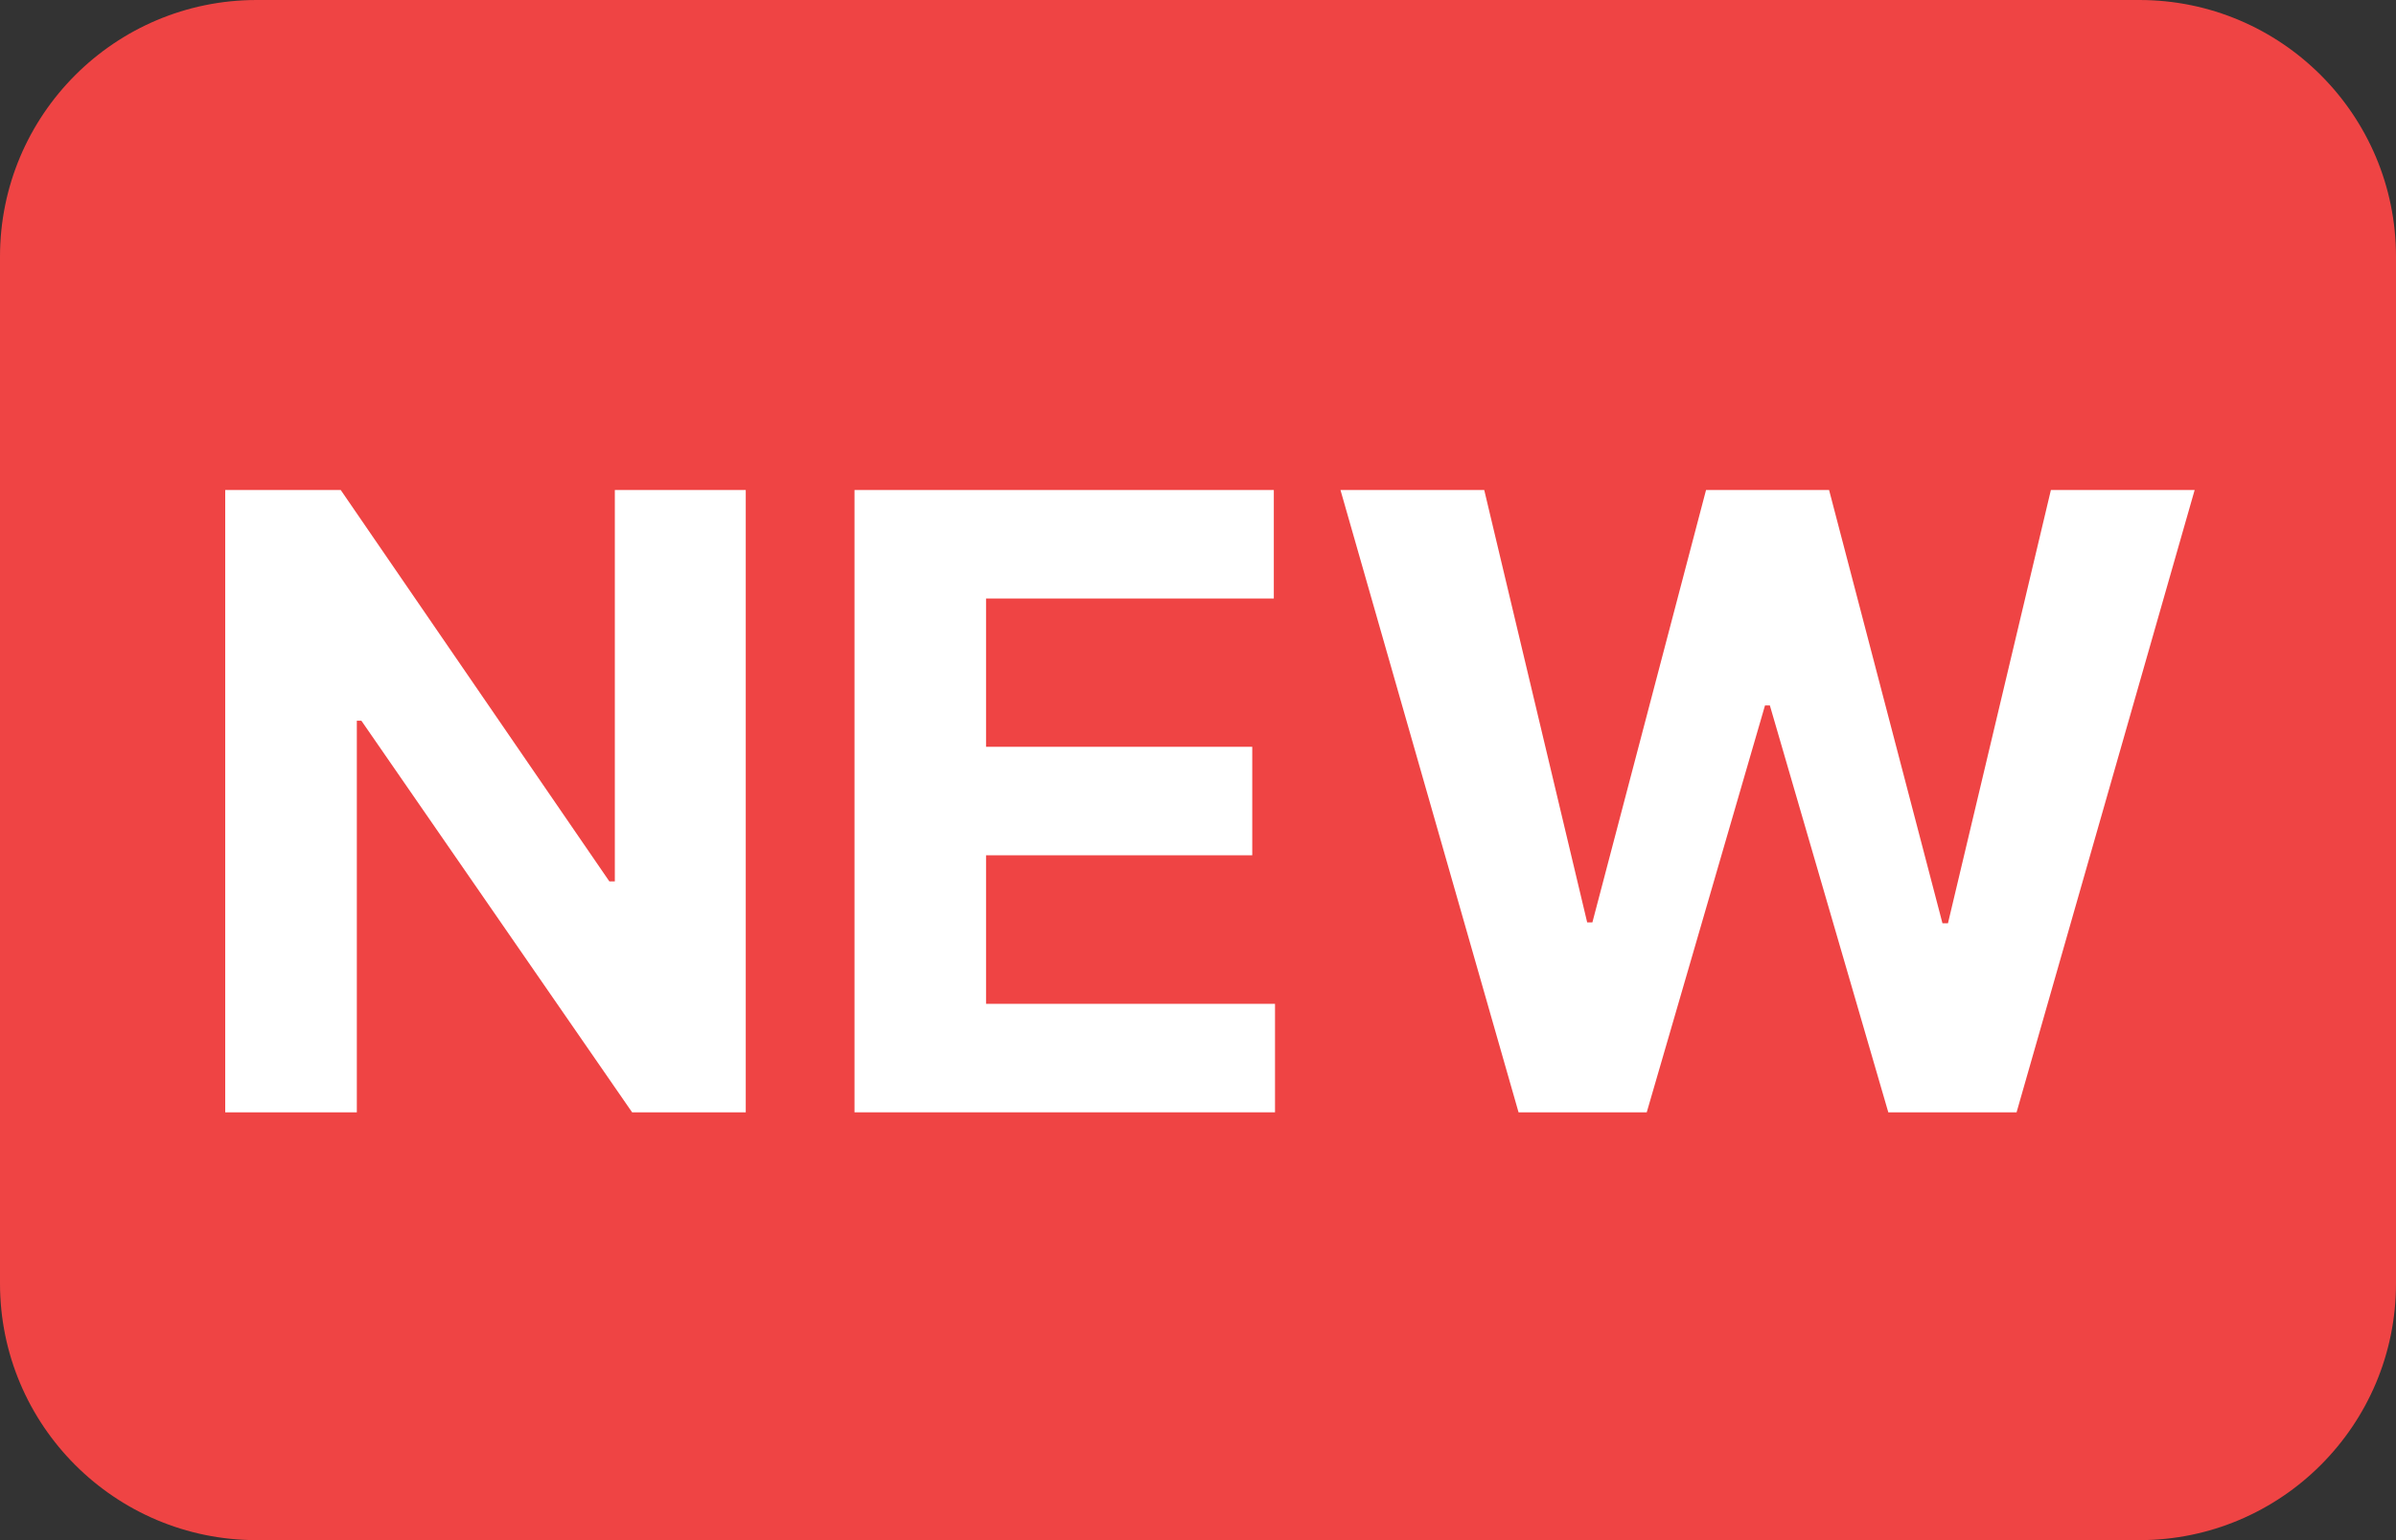<svg width="28" height="18" viewBox="0 0 28 18" fill="none" xmlns="http://www.w3.org/2000/svg">
<rect x="0" y="0" width="28" height="18" fill="#333333" stroke="none"/>
<path d="M0 3C0 1.343 1.343 0 3 0H25C26.657 0 28 1.343 28 3V15C28 16.657 26.657 18 25 18H3C1.343 18 0 16.657 0 15V3Z" fill="#EF4444"/>
<path d="M8.715 5.727V13H7.387L4.223 8.423H4.17V13H2.632V5.727H3.982L7.121 10.301H7.185V5.727H8.715Z" fill="white"/>
<path d="M9.986 13V5.727H14.886V6.995H11.523V8.728H14.634V9.996H11.523V11.732H14.9V13H9.986Z" fill="white"/>
<path d="M17.746 13L15.665 5.727H17.345L18.548 10.78H18.609L19.937 5.727H21.375L22.7 10.791H22.764L23.967 5.727H25.647L23.566 13H22.067L20.683 8.245H20.626L19.244 13H17.746Z" fill="white"/>
</svg>
